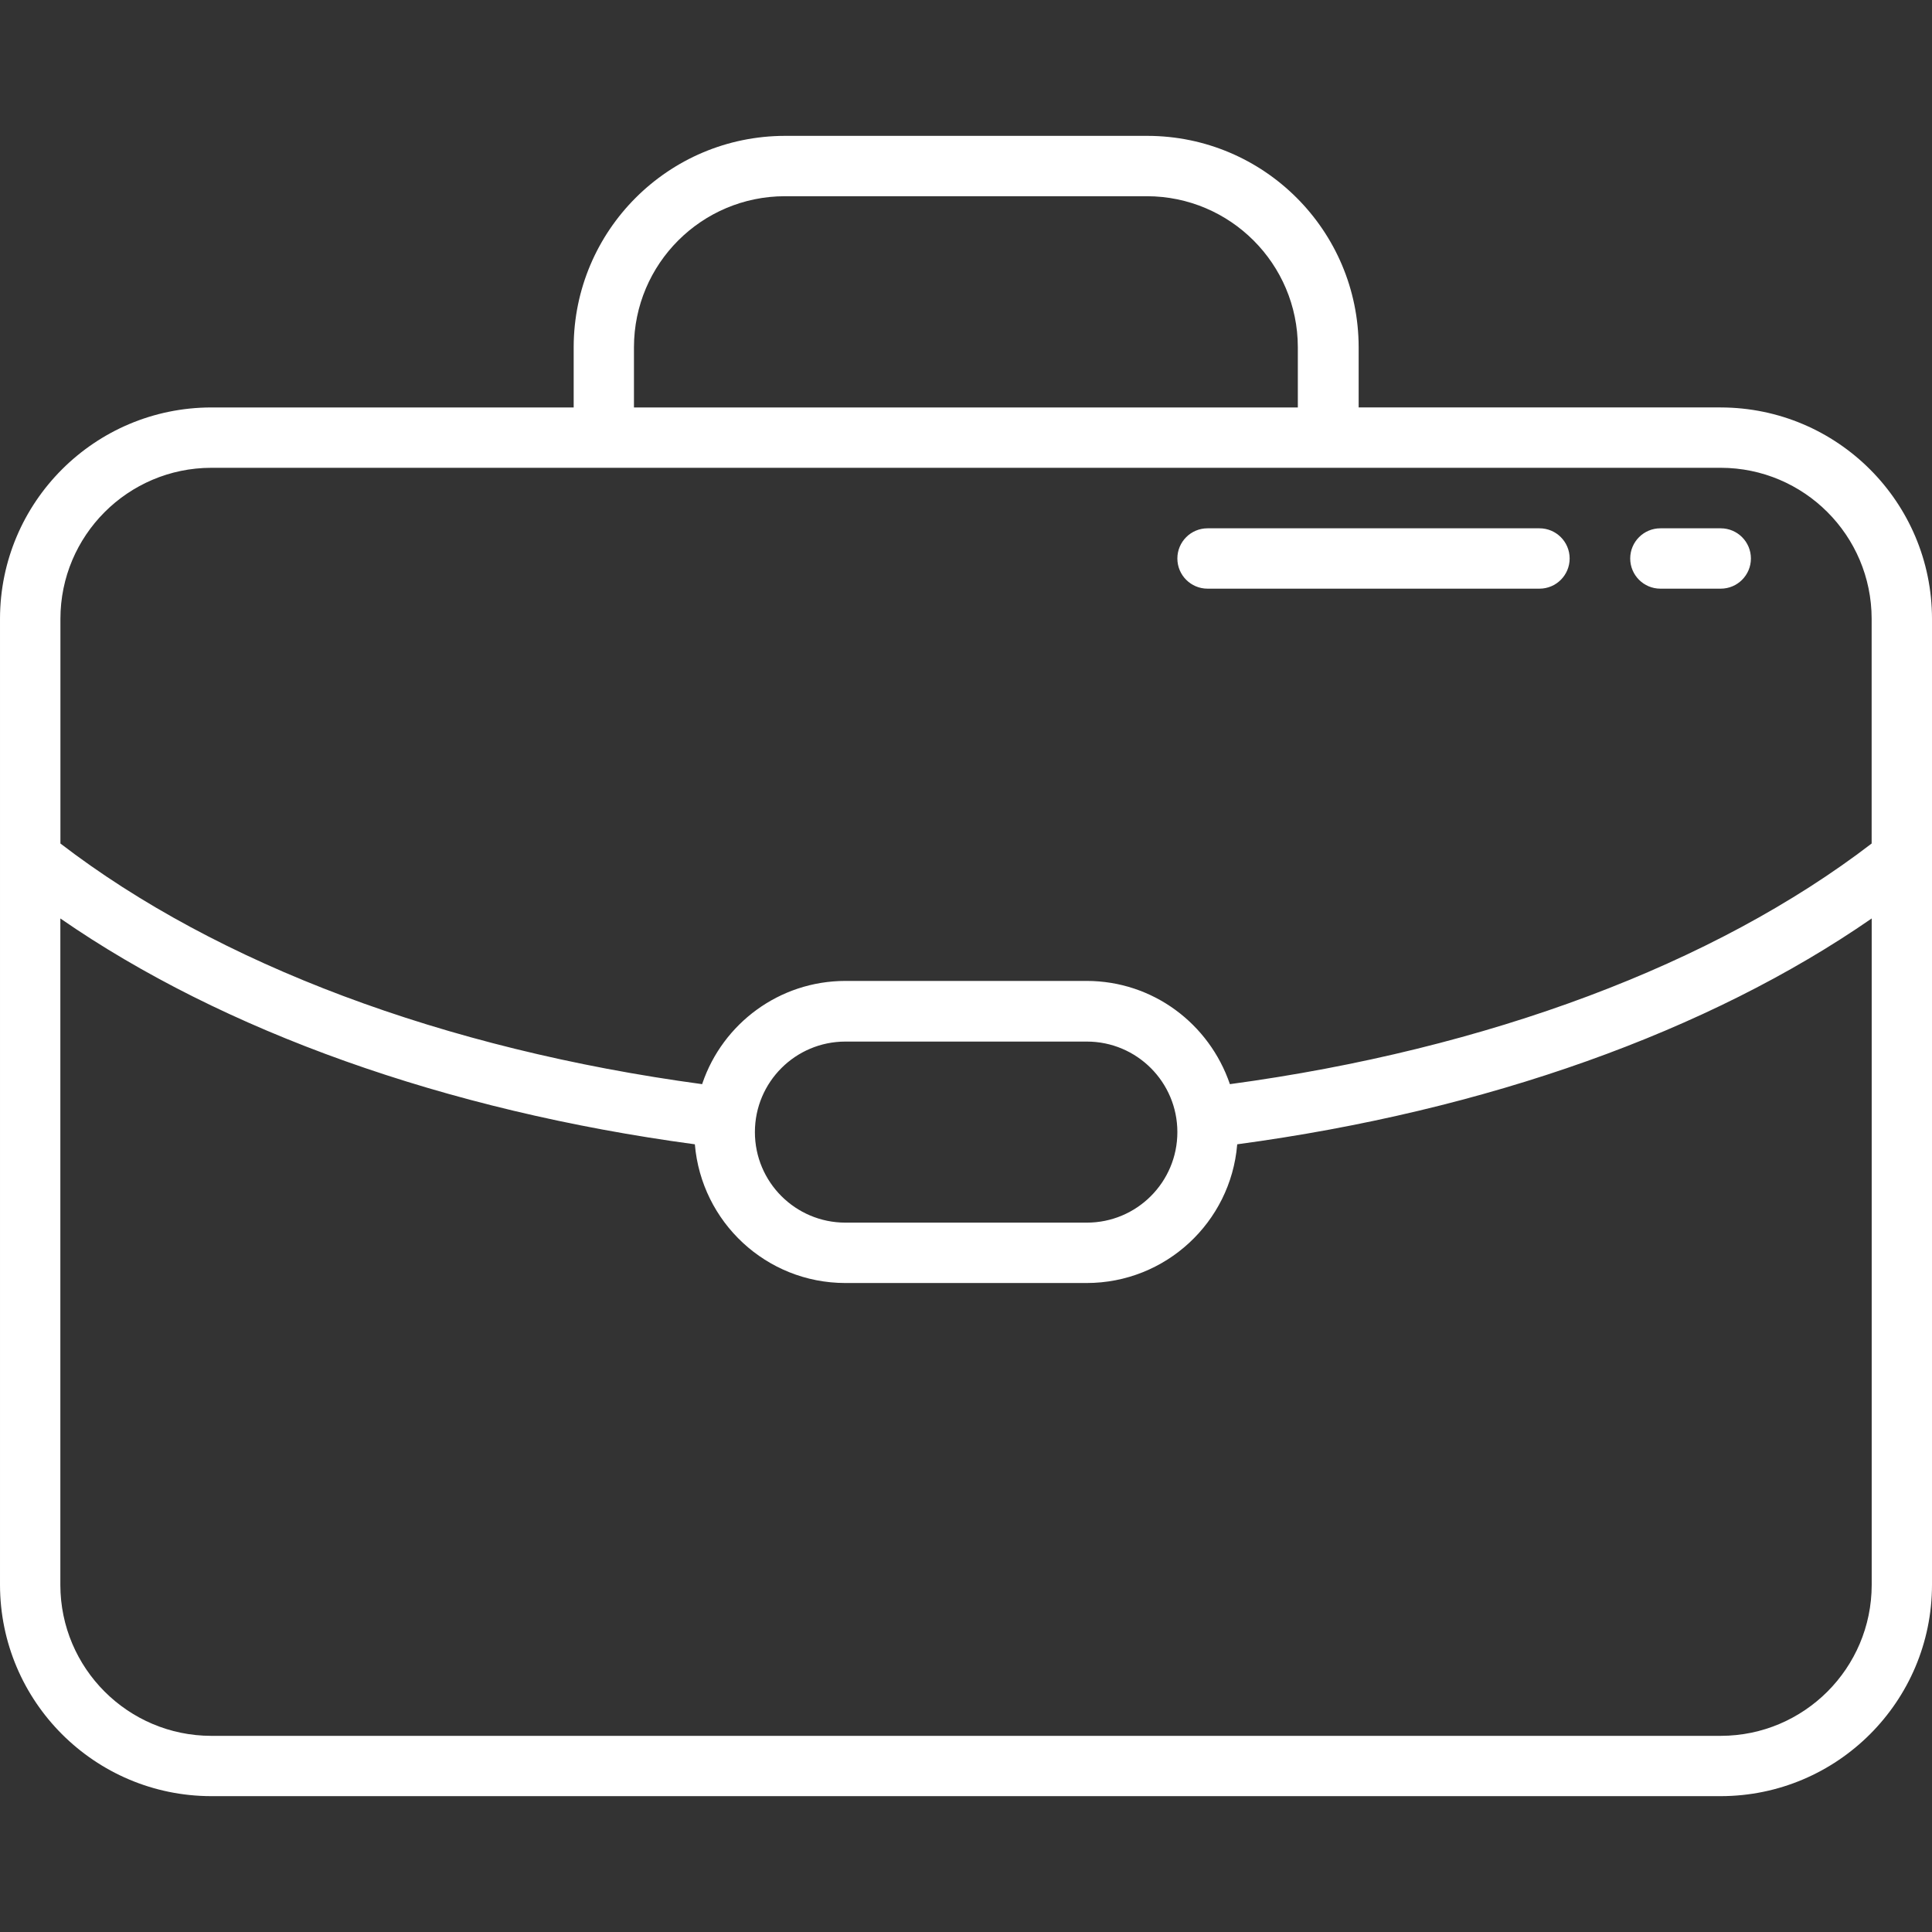 <!-- Generated by IcoMoon.io -->
<svg version="1.1" xmlns="http://www.w3.org/2000/svg" width="512" height="512" viewBox="0 0 512 512">
<rect x="0" y="0" width="512" height="512" fill="#333333" stroke="none"/>
<title></title>
<g id="icomoon-ignore">
</g>
<path fill="#fff" d="M456.021 107.977h-95.963v-15.994c-0.050-30.896-25.083-55.928-55.974-55.978h-96.075c-30.896 0.050-55.928 25.083-55.978 55.974v15.999h-96.052c-30.896 0.050-55.928 25.083-55.978 55.974v256.067c0.051 30.896 25.083 55.928 55.974 55.978h400.048c30.896-0.050 55.928-25.083 55.978-55.974v-256.014c-0.020-30.918-25.064-55.981-55.974-56.032h-0.005zM168.006 91.983c0.035-22.069 17.916-39.95 39.982-39.984h95.966c22.069 0.035 39.95 17.916 39.984 39.981v15.998h-175.933zM55.978 123.97h400.043c22.069 0.035 39.95 17.916 39.984 39.982v59.589c-41.691 31.988-101.685 54.522-170.068 63.772-5.473-16.017-20.382-27.334-37.938-27.358h-63.978c-17.559 0.025-32.468 11.341-37.857 27.077l-0.084 0.282c-68.418-9.25-128.377-31.748-170.069-63.772v-59.532c0.005-22.085 17.888-39.993 39.962-40.038h0.005zM312.014 300.019c0 13.25-10.741 23.991-23.991 23.991v0h-63.976c-13.25 0-23.991-10.741-23.991-23.991s10.741-23.991 23.991-23.991h63.976c13.25 0 23.991 10.741 23.991 23.991v0zM456.021 460.019h-400.043c-22.069-0.035-39.95-17.916-39.984-39.981v-176.638c43.237 29.944 102.059 50.941 168.149 59.853 1.751 20.639 18.922 36.731 39.857 36.759h63.978c20.954-0.009 38.144-16.108 39.885-36.612l0.010-0.148c66.091-8.885 124.912-29.9 168.149-59.853v176.617c-0.026 22.082-17.92 39.977-40 40.002h-0.002z"></path>
<path fill="#fff" d="M440.019 156.002h15.994c4.416 0 7.997-3.581 7.997-7.997s-3.58-7.997-7.997-7.997h-15.994c-4.416 0-7.997 3.581-7.997 7.997s3.58 7.997 7.997 7.997v0z"></path>
<path fill="#fff" d="M320.011 156.002h87.966c4.416 0 7.997-3.581 7.997-7.997s-3.58-7.997-7.997-7.997h-87.966c-4.416 0-7.997 3.581-7.997 7.997s3.58 7.997 7.997 7.997v0z"></path>
</svg>
